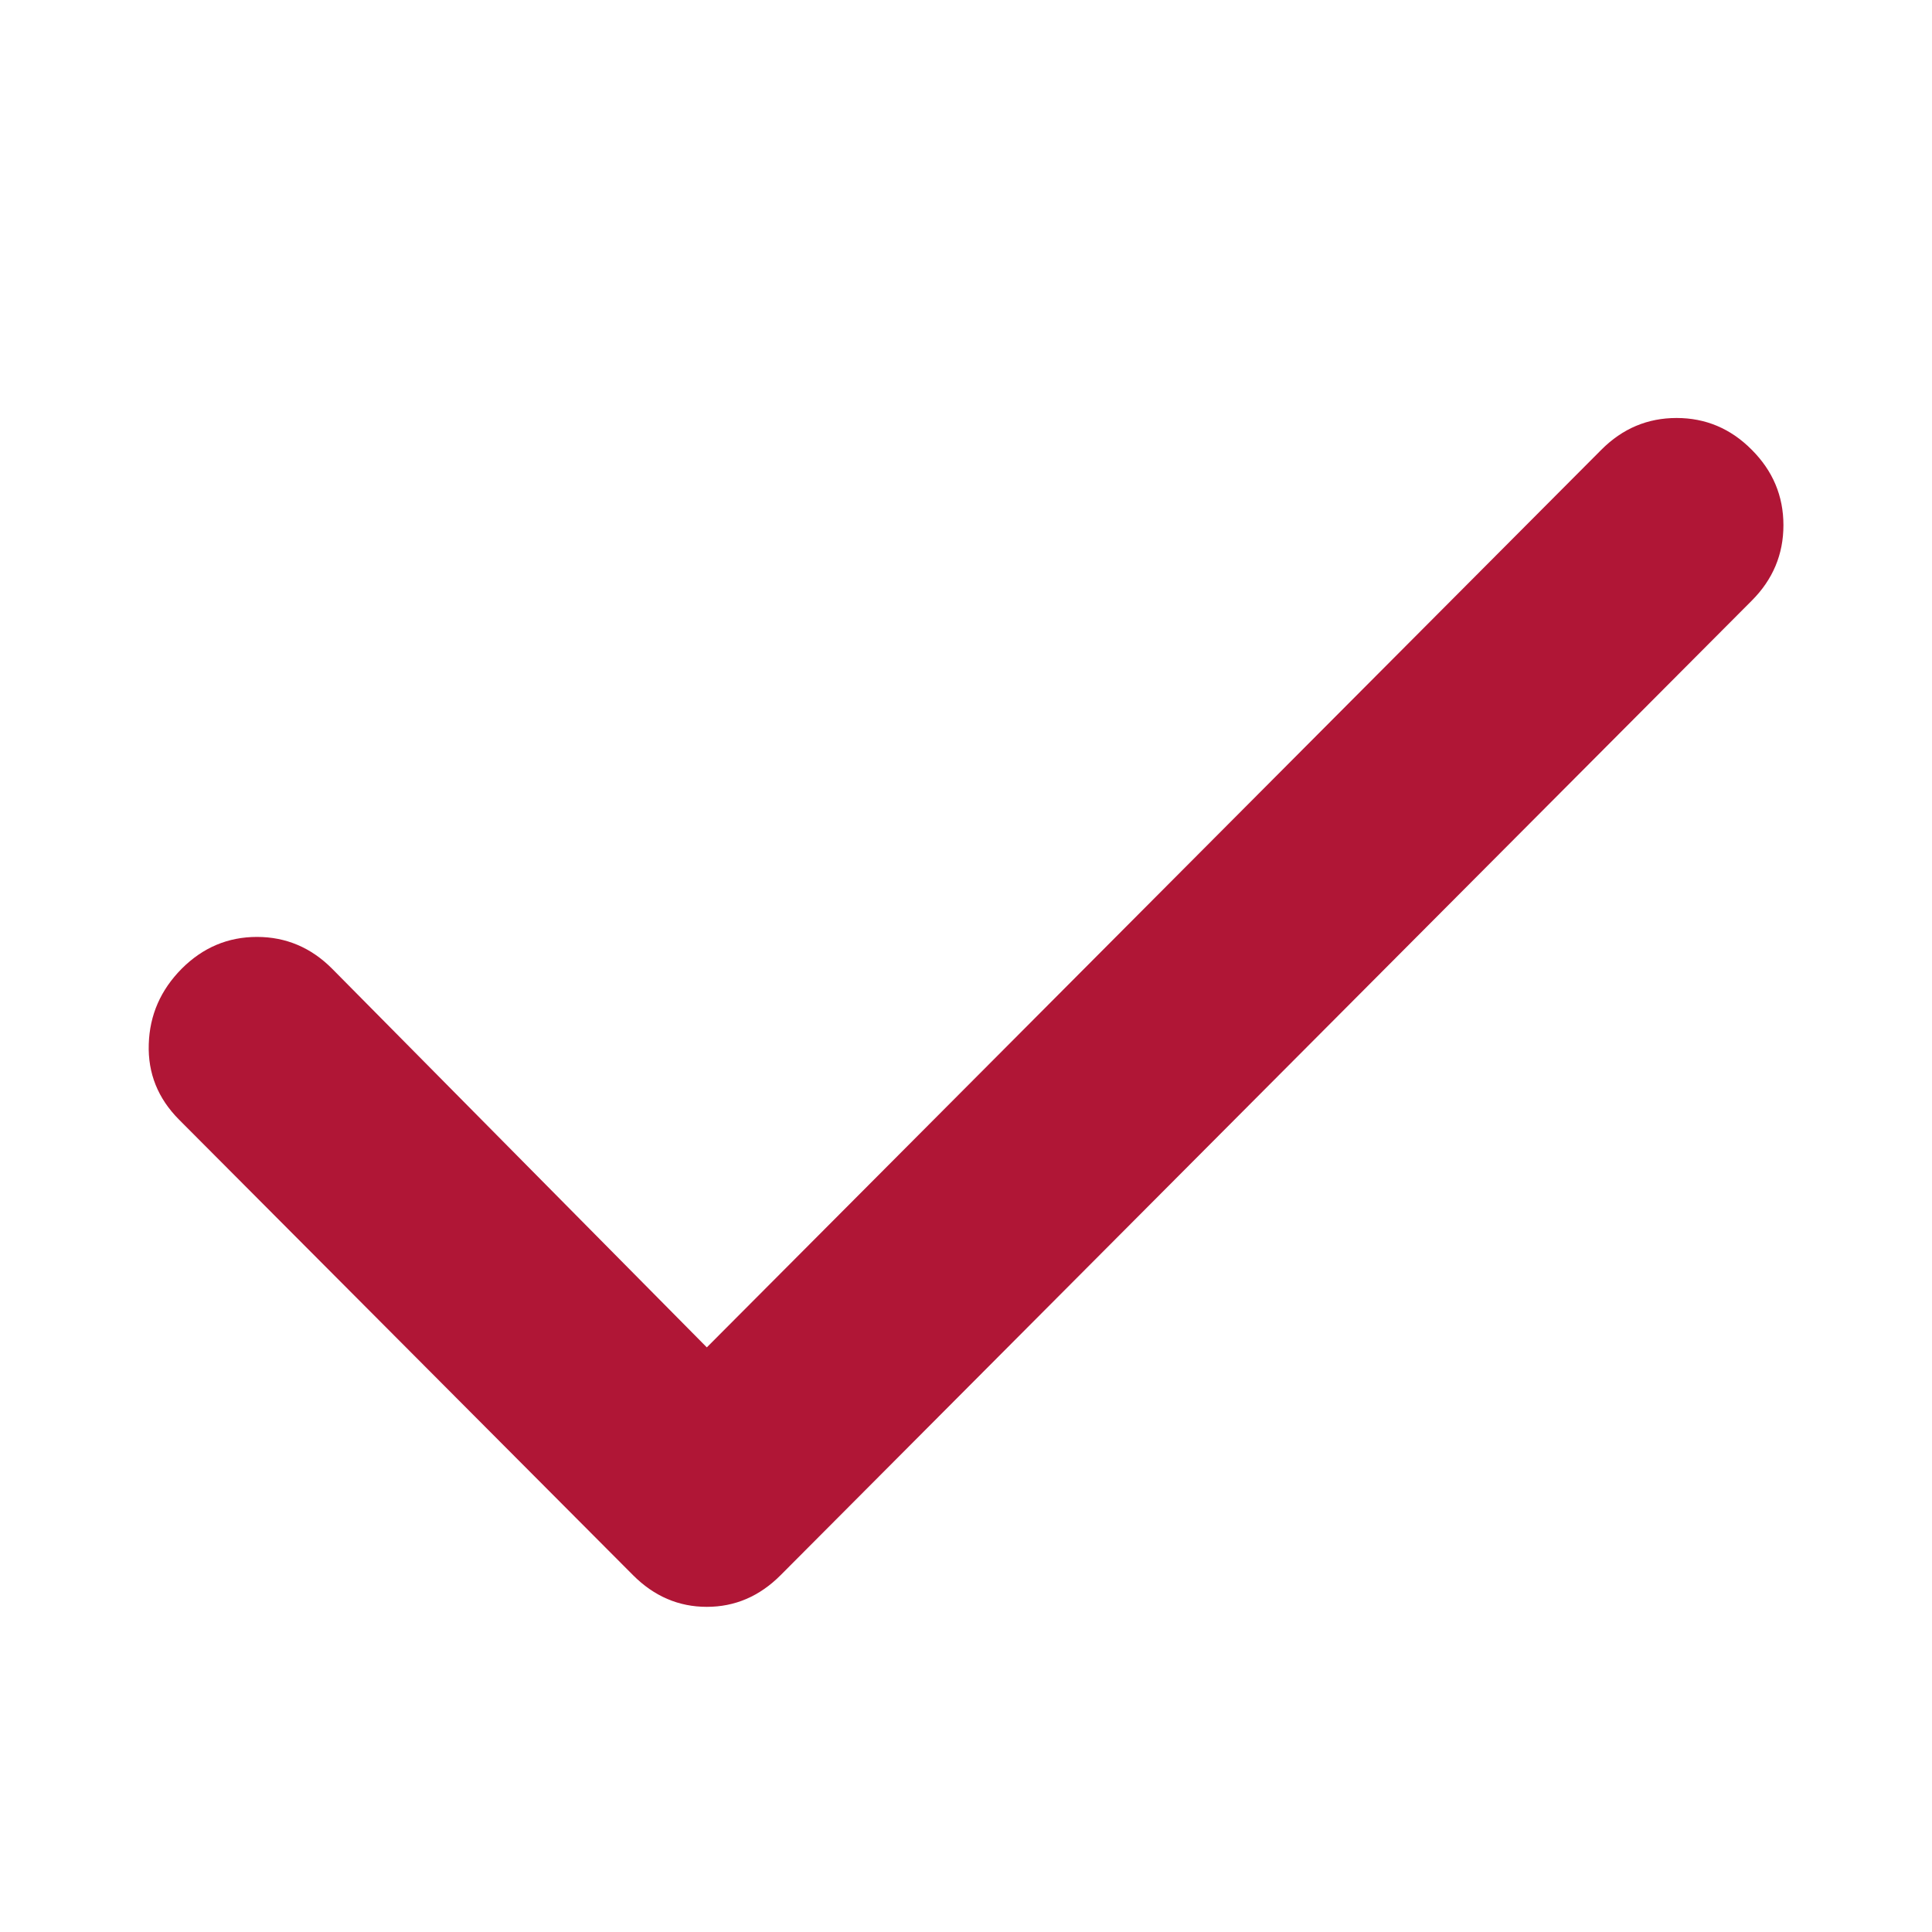 <?xml version="1.0" encoding="UTF-8"?> <svg xmlns="http://www.w3.org/2000/svg" width="20" height="20" viewBox="0 0 20 20" fill="none"><path d="M7.317 13.948L16.577 4.656C16.796 4.436 17.055 4.327 17.356 4.327C17.656 4.327 17.916 4.436 18.134 4.656C18.353 4.875 18.462 5.135 18.462 5.437C18.462 5.738 18.353 5.999 18.134 6.218L8.082 16.305C7.863 16.525 7.608 16.634 7.317 16.634C7.026 16.634 6.771 16.525 6.552 16.305L1.854 11.591C1.635 11.371 1.53 11.111 1.54 10.809C1.549 10.508 1.663 10.248 1.881 10.028C2.1 9.809 2.359 9.699 2.66 9.699C2.96 9.699 3.22 9.809 3.438 10.028L7.317 13.948Z" fill="#B01636"></path></svg> 